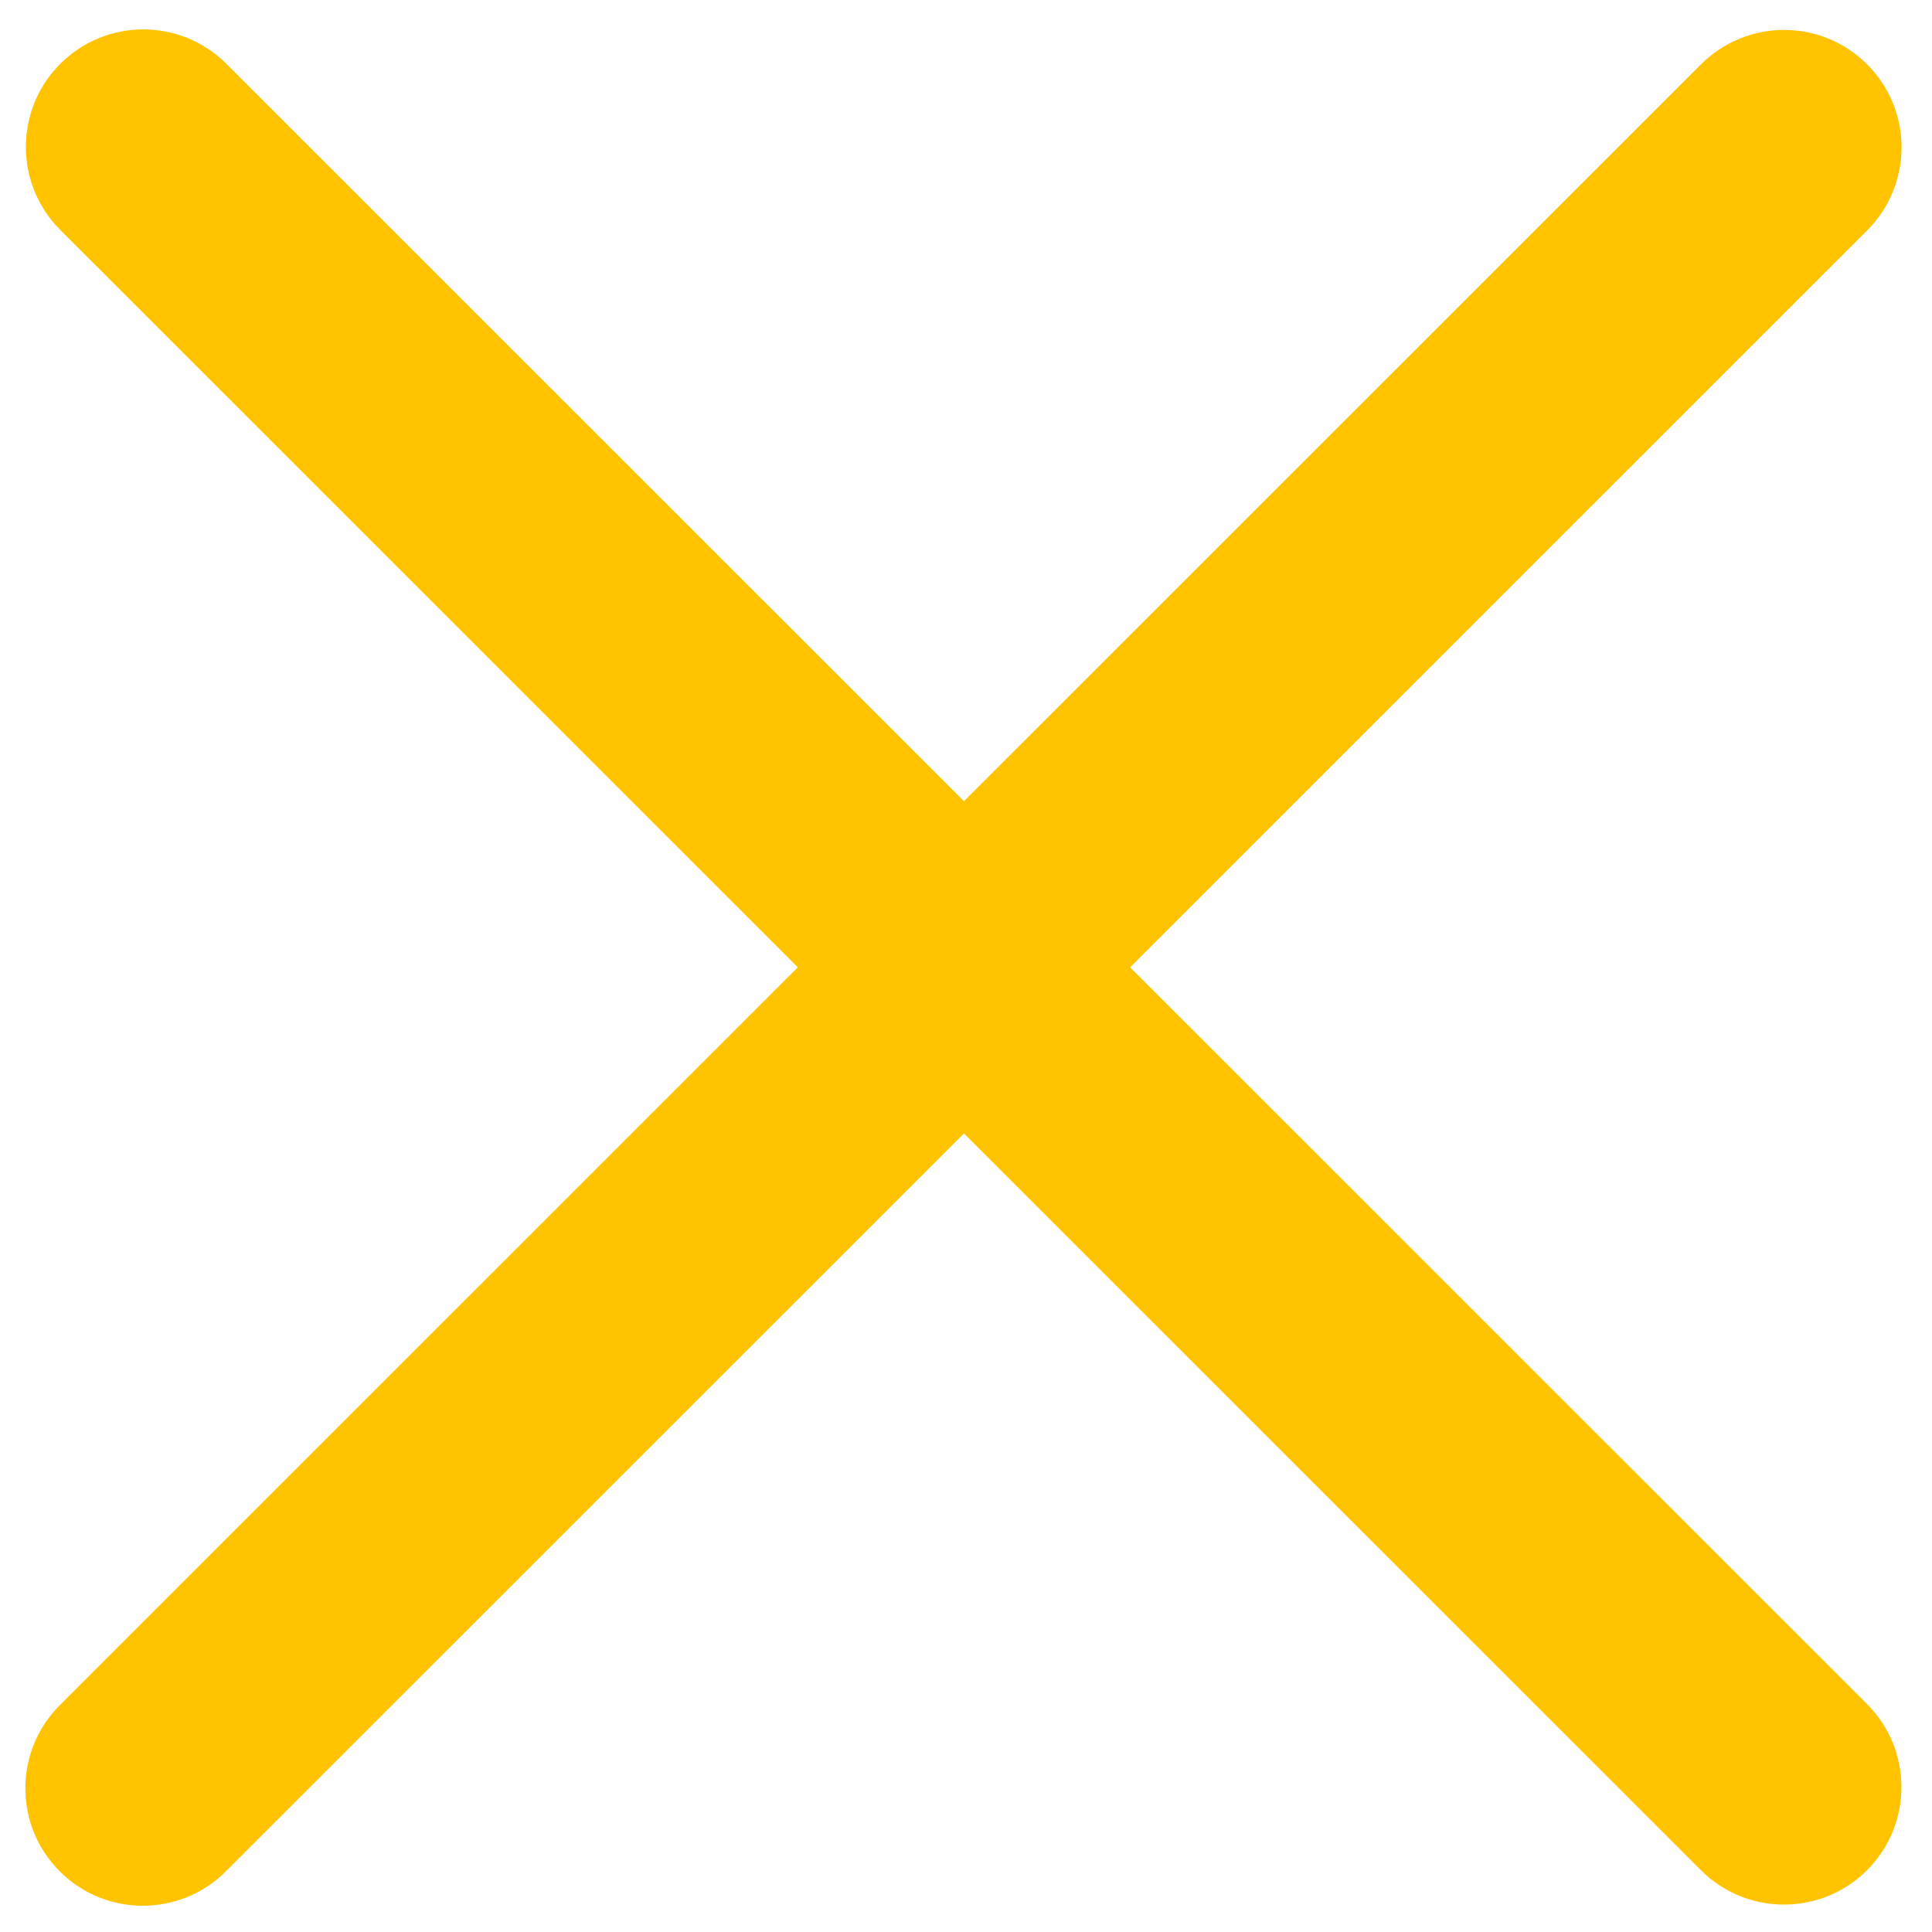 <?xml version="1.0" encoding="utf-8"?>
<svg xmlns="http://www.w3.org/2000/svg" xmlns:xlink="http://www.w3.org/1999/xlink" version= "1.1" width="250px" height="250px" viewBox="235 635 250 250">
<rect x="235" y="635" width="250" height="250" fill="none"/>
<g id="layer1" opacity="0.0">
<g style="fill:#FFC300; fill-opacity:1.0; stroke-linejoin: miter">
<path d="M480.232,760.584L480.232,760.584C480.232,827.196,426.232,881.196,359.619,881.196L359.619,881.196C293.007,881.196,239.006,827.196,239.006,760.584L239.006,760.584C239.006,693.971,293.007,639.971,359.619,639.971L359.619,639.971C426.232,639.971,480.232,693.971,480.232,760.584L480.232,760.584 M450.201,760.584L450.201,760.584C450.201,710.557,409.646,670.002,359.619,670.002L359.619,670.002C309.592,670.002,269.037,710.557,269.037,760.584L269.037,760.584C269.037,810.611,309.592,851.165,359.619,851.165L359.619,851.165C409.646,851.165,450.201,810.611,450.201,760.584 Z"/>
</g>
<g style="fill:none; fill-opacity:1.0; stroke-linejoin: miter">
<path d="M333.333,712.567L333.333,712.567L333.333,712.567L333.333,712.567L333.333,712.567L333.333,712.567L333.333,712.567L333.333,712.567L333.333,712.567L333.333,712.567 M333.333,713.8L333.333,713.8L333.333,713.8L333.333,713.8L333.333,713.8L333.333,713.8L333.333,713.8L333.333,713.8L333.333,713.8 Z"/>
</g>
</g>
<g id="layer2" opacity="0.0">
<g style="fill:#FFC300; fill-opacity:1.0; stroke-linejoin: miter">
<path d="M253.684,638.729L253.684,638.729L465.595,638.73C474.15,638.73,481.085,645.665,481.085,654.219L481.085,654.219L481.085,866.13C481.085,874.684,474.15,881.619,465.595,881.619L465.595,881.619L253.684,881.62C249.575,881.62,245.636,879.988,242.731,877.084C239.826,874.179,238.194,870.239,238.194,866.131L238.194,866.131L238.194,654.218C238.194,650.11,239.826,646.17,242.731,643.266C245.636,640.361,249.575,638.729,253.684,638.729L253.684,638.729 M253.683,669.708L269.173,654.218L269.173,866.131L253.683,850.641L465.595,850.64L450.105,866.13L450.105,654.219L465.595,669.709L253.683,669.708 Z"/>
</g>
<g style="fill:#FFC300; fill-opacity:1.0; stroke-linejoin: miter">
<path d="M218.827,459.738L218.827,459.738L218.827,459.738L210.924,459.738L210.924,459.738L218.827,459.738L218.827,459.738L210.924,459.738L210.924,459.738L218.827,459.738 M210.924,459.738C210.924,457.555,212.693,455.786,214.876,455.786C217.058,455.786,218.827,457.555,218.827,459.738L218.827,459.738L218.827,459.738C218.827,461.92,217.058,463.689,214.876,463.689C212.693,463.689,210.924,461.92,210.924,459.738L210.924,459.738L210.924,459.738C210.924,457.555,212.693,455.786,214.876,455.786C217.058,455.786,218.827,457.555,218.827,459.738L218.827,459.738L218.827,459.738C218.827,461.92,217.058,463.689,214.876,463.689C212.693,463.689,210.924,461.92,210.924,459.738L210.924,459.738L210.924,459.738 Z"/>
</g>
</g>
<g id="layer3" opacity="0.0">
<g style="fill:#FFC300; fill-opacity:1.0; stroke-linejoin: miter">
<path d="M372.986,647.466L372.986,647.466L479.428,859.431C483.195,866.933,480.167,876.068,472.666,879.836C465.164,883.603,456.029,880.575,452.261,873.073L452.261,873.073L345.82,661.108C342.053,653.606,345.08,644.471,352.582,640.704C360.084,636.936,369.219,639.964,372.986,647.466 Z"/>
</g>
<g style="fill:#FFC300; fill-opacity:1.0; stroke-linejoin: miter">
<path d="M218.827,459.738L218.827,459.738L218.827,459.738C218.827,461.92,217.058,463.689,214.876,463.689C212.693,463.689,210.924,461.92,210.924,459.738L210.924,459.738L210.924,459.738C210.924,457.555,212.693,455.786,214.876,455.786C217.058,455.786,218.827,457.555,218.827,459.738 Z"/>
</g>
<g style="fill:#FFC300; fill-opacity:1.0; stroke-linejoin: miter">
<path d="M138.643,242.248L138.643,242.248L138.643,242.249C138.643,244.431,136.874,246.201,134.692,246.201C132.509,246.201,130.74,244.431,130.74,242.249L130.74,242.249L130.74,242.248C130.74,240.066,132.509,238.297,134.692,238.297C136.874,238.297,138.643,240.066,138.643,242.248 Z"/>
</g>
<g style="fill:#FFC300; fill-opacity:1.0; stroke-linejoin: miter">
<path d="M465.831,881.629L465.831,881.629L253.478,881.603C245.084,881.602,238.28,874.796,238.281,866.401C238.282,858.007,245.088,851.202,253.482,851.203L253.482,851.203L465.835,851.23C474.23,851.231,481.034,858.037,481.033,866.432C481.032,874.826,474.226,881.63,465.831,881.629 Z"/>
</g>
<g style="fill:#FFC300; fill-opacity:1.0; stroke-linejoin: miter">
<path d="M218.827,459.738L218.827,459.738L218.827,459.738C218.827,461.92,217.058,463.689,214.876,463.689C212.693,463.689,210.924,461.92,210.924,459.738L210.924,459.738L210.924,459.738C210.924,457.555,212.693,455.786,214.876,455.786C217.058,455.786,218.827,457.555,218.827,459.738 Z"/>
</g>
<g style="fill:#FFC300; fill-opacity:1.0; stroke-linejoin: miter">
<path d="M138.643,242.248L138.643,242.248L138.643,242.249C138.643,244.431,136.874,246.201,134.692,246.201C132.509,246.201,130.74,244.431,130.74,242.249L130.74,242.249L130.74,242.248C130.74,240.066,132.509,238.297,134.692,238.297C136.874,238.297,138.643,240.066,138.643,242.248 Z"/>
</g>
<g style="fill:#FFC300; fill-opacity:1.0; stroke-linejoin: miter">
<path d="M138.643,242.248L138.643,242.248L138.643,242.249C138.643,244.431,136.874,246.2,134.692,246.2C132.509,246.2,130.74,244.431,130.74,242.249L130.74,242.249L130.74,242.248C130.74,240.066,132.509,238.297,134.692,238.297C136.874,238.297,138.643,240.066,138.643,242.248 Z"/>
</g>
<g style="fill:#FFC300; fill-opacity:1.0; stroke-linejoin: miter">
<path d="M373.132,661.063L373.132,661.063L267.119,873.221C263.367,880.73,254.238,883.776,246.729,880.023C239.219,876.271,236.174,867.142,239.926,859.633L239.926,859.633L345.939,647.475C349.691,639.966,358.821,636.92,366.33,640.673C373.839,644.425,376.885,653.554,373.132,661.063 Z"/>
</g>
<g style="fill:#FFC300; fill-opacity:1.0; stroke-linejoin: miter">
<path d="M218.827,459.738L218.827,459.738L218.827,459.738C218.827,461.92,217.058,463.689,214.876,463.689C212.693,463.689,210.924,461.92,210.924,459.738L210.924,459.738L210.924,459.738C210.924,457.555,212.693,455.786,214.876,455.786C217.058,455.786,218.827,457.555,218.827,459.738 Z"/>
</g>
<g style="fill:#FFC300; fill-opacity:1.0; stroke-linejoin: miter">
<path d="M138.643,242.248L138.643,242.248L138.643,242.249C138.643,244.431,136.874,246.201,134.692,246.201C132.509,246.201,130.74,244.431,130.74,242.249L130.74,242.249L130.74,242.248C130.74,240.066,132.509,238.297,134.692,238.297C136.874,238.297,138.643,240.066,138.643,242.248 Z"/>
</g>
<g style="fill:#FFC300; fill-opacity:1.0; stroke-linejoin: miter">
<path d="M218.827,459.738L218.827,459.738L218.827,459.738C218.827,461.92,217.058,463.689,214.876,463.689C212.693,463.689,210.924,461.92,210.924,459.738L210.924,459.738L210.924,459.738C210.924,457.555,212.693,455.786,214.876,455.786C217.058,455.786,218.827,457.555,218.827,459.738 Z"/>
</g>
<g style="fill:#FFC300; fill-opacity:1.0; stroke-linejoin: miter">
<path d="M138.643,242.248L138.643,242.248L138.643,242.249C138.643,244.431,136.874,246.201,134.692,246.201C132.509,246.201,130.74,244.431,130.74,242.249L130.74,242.249L130.74,242.248C130.74,240.066,132.509,238.297,134.692,238.297C136.874,238.297,138.643,240.066,138.643,242.248 Z"/>
</g>
<g style="fill:#FFC300; fill-opacity:1.0; stroke-linejoin: miter">
<path d="M138.643,242.248L138.643,242.248L138.643,242.249C138.643,244.431,136.874,246.2,134.692,246.2C132.509,246.2,130.74,244.431,130.74,242.249L130.74,242.249L130.74,242.248C130.74,240.066,132.509,238.297,134.692,238.297C136.874,238.297,138.643,240.066,138.643,242.248 Z"/>
</g>
<g style="fill:#FFC300; fill-opacity:1.0; stroke-linejoin: miter">
<path d="M154.082,310.268L154.082,310.268L154.082,310.268C154.082,312.451,152.313,314.22,150.131,314.22C147.949,314.22,146.18,312.451,146.18,310.268L146.18,310.268L146.18,310.268C146.18,308.086,147.949,306.316,150.131,306.316C152.313,306.316,154.082,308.086,154.082,310.268 Z"/>
</g>
<g style="fill:#FFC300; fill-opacity:1.0; stroke-linejoin: miter">
<path d="M154.082,310.268L154.082,310.268L154.082,310.268C154.082,312.451,152.313,314.22,150.131,314.22C147.949,314.22,146.18,312.451,146.18,310.268L146.18,310.268L146.18,310.268C146.18,308.086,147.949,306.316,150.131,306.316C152.313,306.316,154.082,308.086,154.082,310.268 Z"/>
</g>
</g>
<g id="layer4">
<g style="fill:#FFC300; fill-opacity:1.0; stroke-linejoin: miter">
<path d="M264.294,643.258L264.294,643.258L476.591,855.503C482.528,861.438,482.529,871.062,476.594,876.999C470.659,882.935,461.035,882.937,455.098,877.001L455.098,877.001L242.801,664.756C236.865,658.821,236.864,649.197,242.799,643.261C248.734,637.324,258.358,637.323,264.294,643.258 Z"/>
</g>
<g style="fill:#FFC300; fill-opacity:1.0; stroke-linejoin: miter">
<path d="M218.827,459.738L218.827,459.738L218.827,459.738C218.827,461.92,217.058,463.689,214.876,463.689C212.693,463.689,210.924,461.92,210.924,459.738L210.924,459.738L210.924,459.738C210.924,457.555,212.693,455.786,214.876,455.786C217.058,455.786,218.827,457.555,218.827,459.738 Z"/>
</g>
<g style="fill:#FFC300; fill-opacity:1.0; stroke-linejoin: miter">
<path d="M138.643,242.248L138.643,242.248L138.643,242.249C138.643,244.431,136.874,246.201,134.692,246.201C132.509,246.201,130.74,244.431,130.74,242.249L130.74,242.249L130.74,242.248C130.74,240.066,132.509,238.297,134.692,238.297C136.874,238.297,138.643,240.066,138.643,242.248 Z"/>
</g>
<g style="fill:#FFC300; fill-opacity:1.0; stroke-linejoin: miter">
<path d="M476.607,664.821L476.607,664.821L264.227,877.152C258.29,883.087,248.666,883.086,242.731,877.15C236.796,871.213,236.797,861.589,242.734,855.654L242.734,855.654L455.114,643.323C461.051,637.388,470.675,637.389,476.61,643.326C482.545,649.262,482.544,658.886,476.607,664.821 Z"/>
</g>
<g style="fill:#FFC300; fill-opacity:1.0; stroke-linejoin: miter">
<path d="M218.827,459.738L218.827,459.738L218.827,459.738C218.827,461.92,217.058,463.689,214.876,463.689C212.693,463.689,210.924,461.92,210.924,459.738L210.924,459.738L210.924,459.738C210.924,457.555,212.693,455.786,214.876,455.786C217.058,455.786,218.827,457.555,218.827,459.738 Z"/>
</g>
<g style="fill:#FFC300; fill-opacity:1.0; stroke-linejoin: miter">
<path d="M138.643,242.248L138.643,242.248L138.643,242.249C138.643,244.431,136.874,246.201,134.692,246.201C132.509,246.201,130.74,244.431,130.74,242.249L130.74,242.249L130.74,242.248C130.74,240.066,132.509,238.297,134.692,238.297C136.874,238.297,138.643,240.066,138.643,242.248 Z"/>
</g>
<g style="fill:#FFC300; fill-opacity:1.0; stroke-linejoin: miter">
<path d="M138.643,242.248L138.643,242.248L138.643,242.249C138.643,244.431,136.874,246.2,134.692,246.2C132.509,246.2,130.74,244.431,130.74,242.249L130.74,242.249L130.74,242.248C130.74,240.066,132.509,238.297,134.692,238.297C136.874,238.297,138.643,240.066,138.643,242.248 Z"/>
</g>
</g>
</svg>